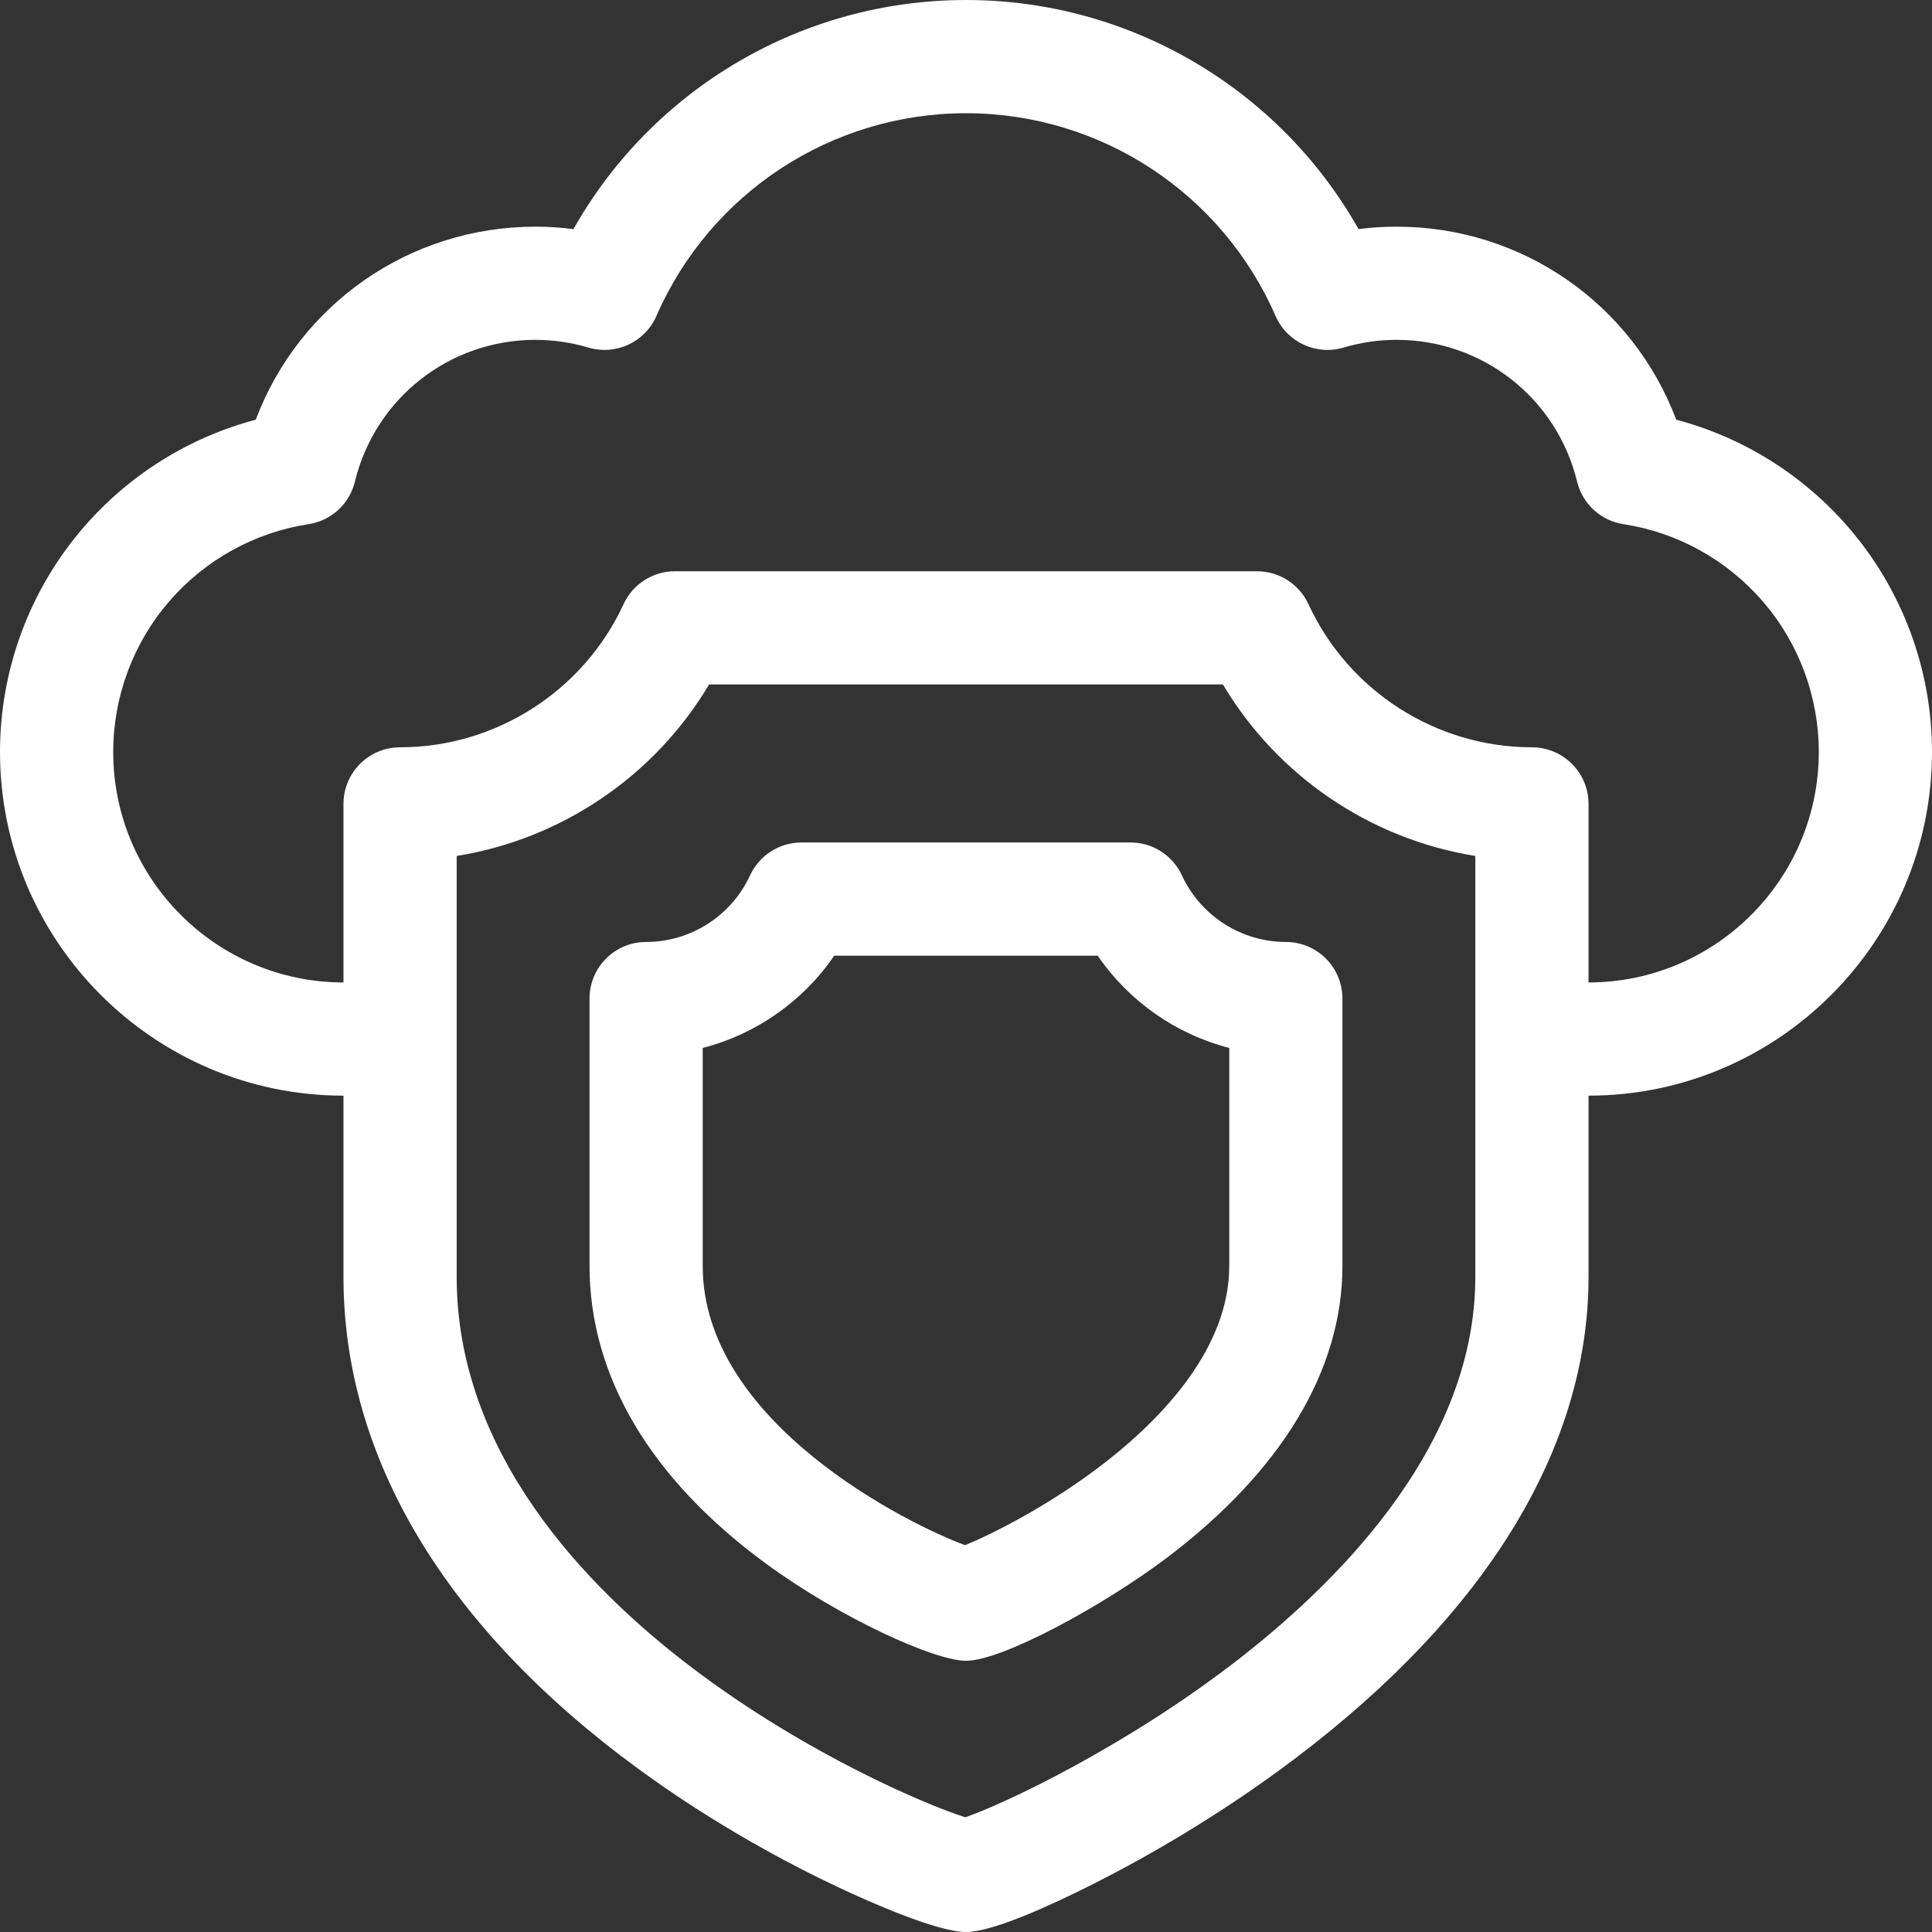 <svg width="50" height="50" viewBox="0 0 50 50" fill="none" xmlns="http://www.w3.org/2000/svg">
<rect x="0" y="0" width="50" height="50" fill="#333333" stroke="none"/>
<g clip-path="url(#clip0_732_1229)">
<path d="M50 19.462C50 17.323 49.23 15.256 47.831 13.641C46.654 12.282 45.099 11.316 43.381 10.862C42.257 7.878 39.402 5.866 36.142 5.866C35.813 5.866 35.485 5.887 35.159 5.929C33.105 2.292 29.237 0 25 0C20.763 0 16.895 2.292 14.841 5.929C14.515 5.887 14.187 5.866 13.858 5.866C10.598 5.866 7.743 7.878 6.619 10.862C4.901 11.316 3.346 12.282 2.169 13.641C0.77 15.256 0 17.323 0 19.462C0 24.365 3.987 28.354 8.889 28.356V33.047C8.889 37.716 11.521 42.113 16.5 45.763C18.509 47.236 20.458 48.262 21.739 48.863C22.468 49.205 24.245 50 25 50C25.685 50 27.172 49.323 28.298 48.755C29.569 48.113 31.506 47.03 33.517 45.51C38.485 41.756 41.111 37.447 41.111 33.047V28.356C46.013 28.354 50 24.365 50 19.462ZM38.181 33.047C38.181 37.275 34.866 40.748 32.085 42.917C29.177 45.184 25.981 46.69 24.983 47.031C24.035 46.736 20.893 45.42 17.918 43.167C15.136 41.059 11.819 37.593 11.819 33.047V22.152C14.531 21.716 16.939 20.089 18.351 17.714H31.649C33.061 20.089 35.469 21.716 38.181 22.152V33.047H38.181ZM41.111 25.426V20.805C41.111 19.995 40.455 19.34 39.646 19.34C37.17 19.34 34.9 17.886 33.862 15.635C33.623 15.116 33.103 14.784 32.532 14.784H17.468C16.897 14.784 16.377 15.116 16.138 15.635C15.1 17.886 12.83 19.34 10.354 19.34C9.545 19.34 8.889 19.995 8.889 20.805V25.426C5.603 25.424 2.93 22.75 2.93 19.462C2.93 18.028 3.446 16.642 4.383 15.559C5.312 14.487 6.591 13.779 7.983 13.566C8.57 13.477 9.045 13.041 9.185 12.464C9.711 10.304 11.632 8.795 13.858 8.795C14.321 8.795 14.782 8.863 15.228 8.995C15.937 9.206 16.693 8.855 16.988 8.177C18.38 4.989 21.524 2.93 25 2.93C28.476 2.93 31.62 4.989 33.011 8.177C33.307 8.855 34.063 9.206 34.772 8.995C35.218 8.863 35.679 8.795 36.142 8.795C38.368 8.795 40.29 10.304 40.815 12.464C40.955 13.041 41.43 13.477 42.017 13.566C43.41 13.779 44.688 14.487 45.617 15.559C46.554 16.642 47.07 18.027 47.07 19.462C47.07 22.75 44.397 25.424 41.111 25.426Z" fill="white"/>
<path d="M30.587 22.654C30.348 22.135 29.828 21.803 29.257 21.803H20.743C20.171 21.803 19.652 22.135 19.412 22.654C18.93 23.701 17.873 24.378 16.722 24.378C15.913 24.378 15.257 25.033 15.257 25.842V32.762C15.257 35.612 16.834 38.275 19.819 40.463C21.753 41.881 24.192 42.981 25 42.981C25.94 42.981 28.566 41.548 30.198 40.315C33.171 38.068 34.742 35.456 34.742 32.762V25.842C34.742 25.454 34.588 25.081 34.313 24.807C34.039 24.532 33.666 24.378 33.278 24.378C32.126 24.378 31.07 23.701 30.587 22.654ZM31.813 32.762C31.813 34.866 30.115 36.651 28.691 37.777C27.209 38.948 25.634 39.721 24.976 39.989C23.52 39.455 18.186 36.819 18.186 32.762V27.121C19.565 26.765 20.781 25.916 21.59 24.733H28.409C29.218 25.916 30.434 26.765 31.813 27.121V32.762Z" fill="white"/>
</g>
<defs>
<clipPath id="clip0_732_1229">
<rect width="50" height="50" fill="white"/>
</clipPath>
</defs>
</svg>
